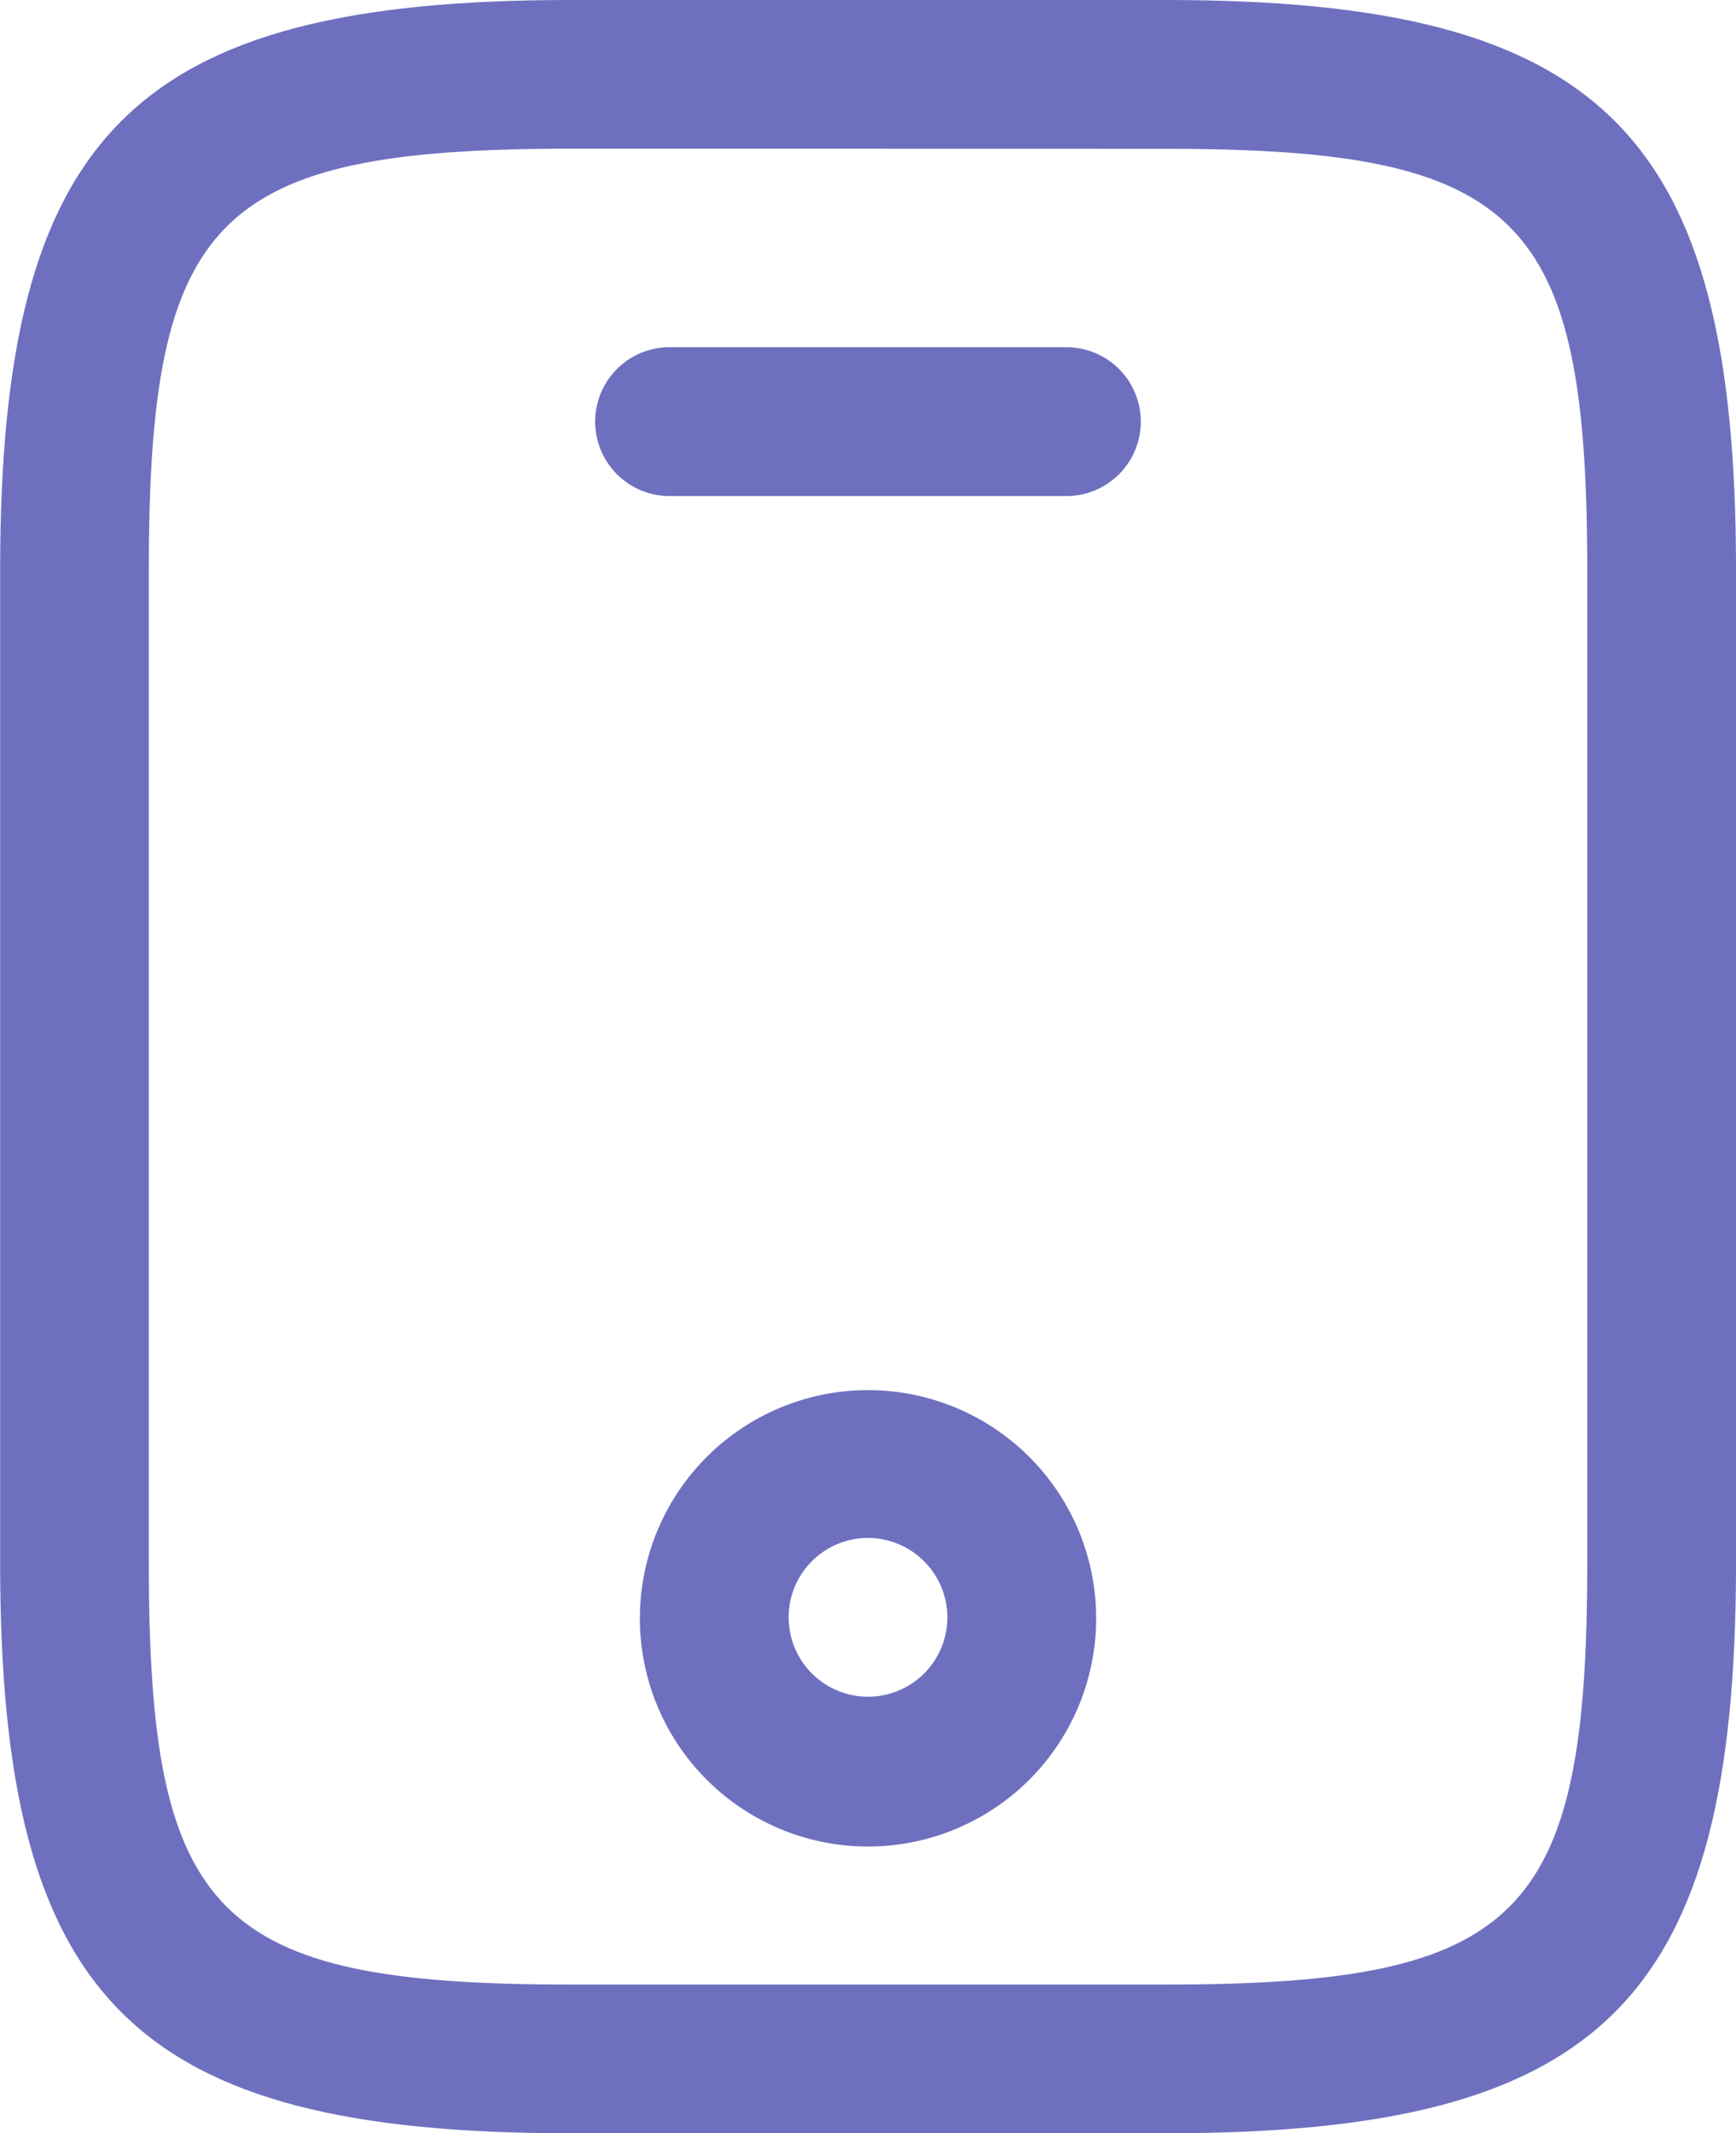 <svg xmlns="http://www.w3.org/2000/svg" width="53.371" height="65.57" viewBox="0 0 53.371 65.57"><g id="icon-ebook-hover" transform="translate(-2.996 -1.042)"><path id="Caminho_12" data-name="Caminho 12" d="M38.831,66.612h-18.3C7.083,66.612,3,62.525,3,49.076v-30.5C3,5.129,7.083,1.042,20.532,1.042h18.3c13.45,0,17.536,4.087,17.536,17.536v30.5C56.367,62.525,52.281,66.612,38.831,66.612Zm-18.3-61C9.614,5.617,7.571,7.691,7.571,18.578v30.5c0,10.888,2.043,12.962,12.962,12.962h18.3c10.918,0,12.961-2.074,12.961-12.962v-30.5c0-10.888-2.043-12.962-12.961-12.962Z" transform="translate(0 0)" fill="#6e70bf"></path><path id="Caminho_13" data-name="Caminho 13" d="M22.482,8.533h-12.2a2.287,2.287,0,1,1,0-4.575h12.2a2.287,2.287,0,1,1,0,4.575Z" transform="translate(13.299 7.756)" fill="#6e70bf"></path><path id="Caminho_14" data-name="Caminho 14" d="M15.386,26.746A7.014,7.014,0,1,1,22.4,19.731,7.015,7.015,0,0,1,15.386,26.746Zm0-9.485a2.44,2.44,0,1,0,2.44,2.44A2.447,2.447,0,0,0,15.386,17.261Z" transform="translate(14.296 31.052)" fill="#6e70bf"></path></g></svg>
